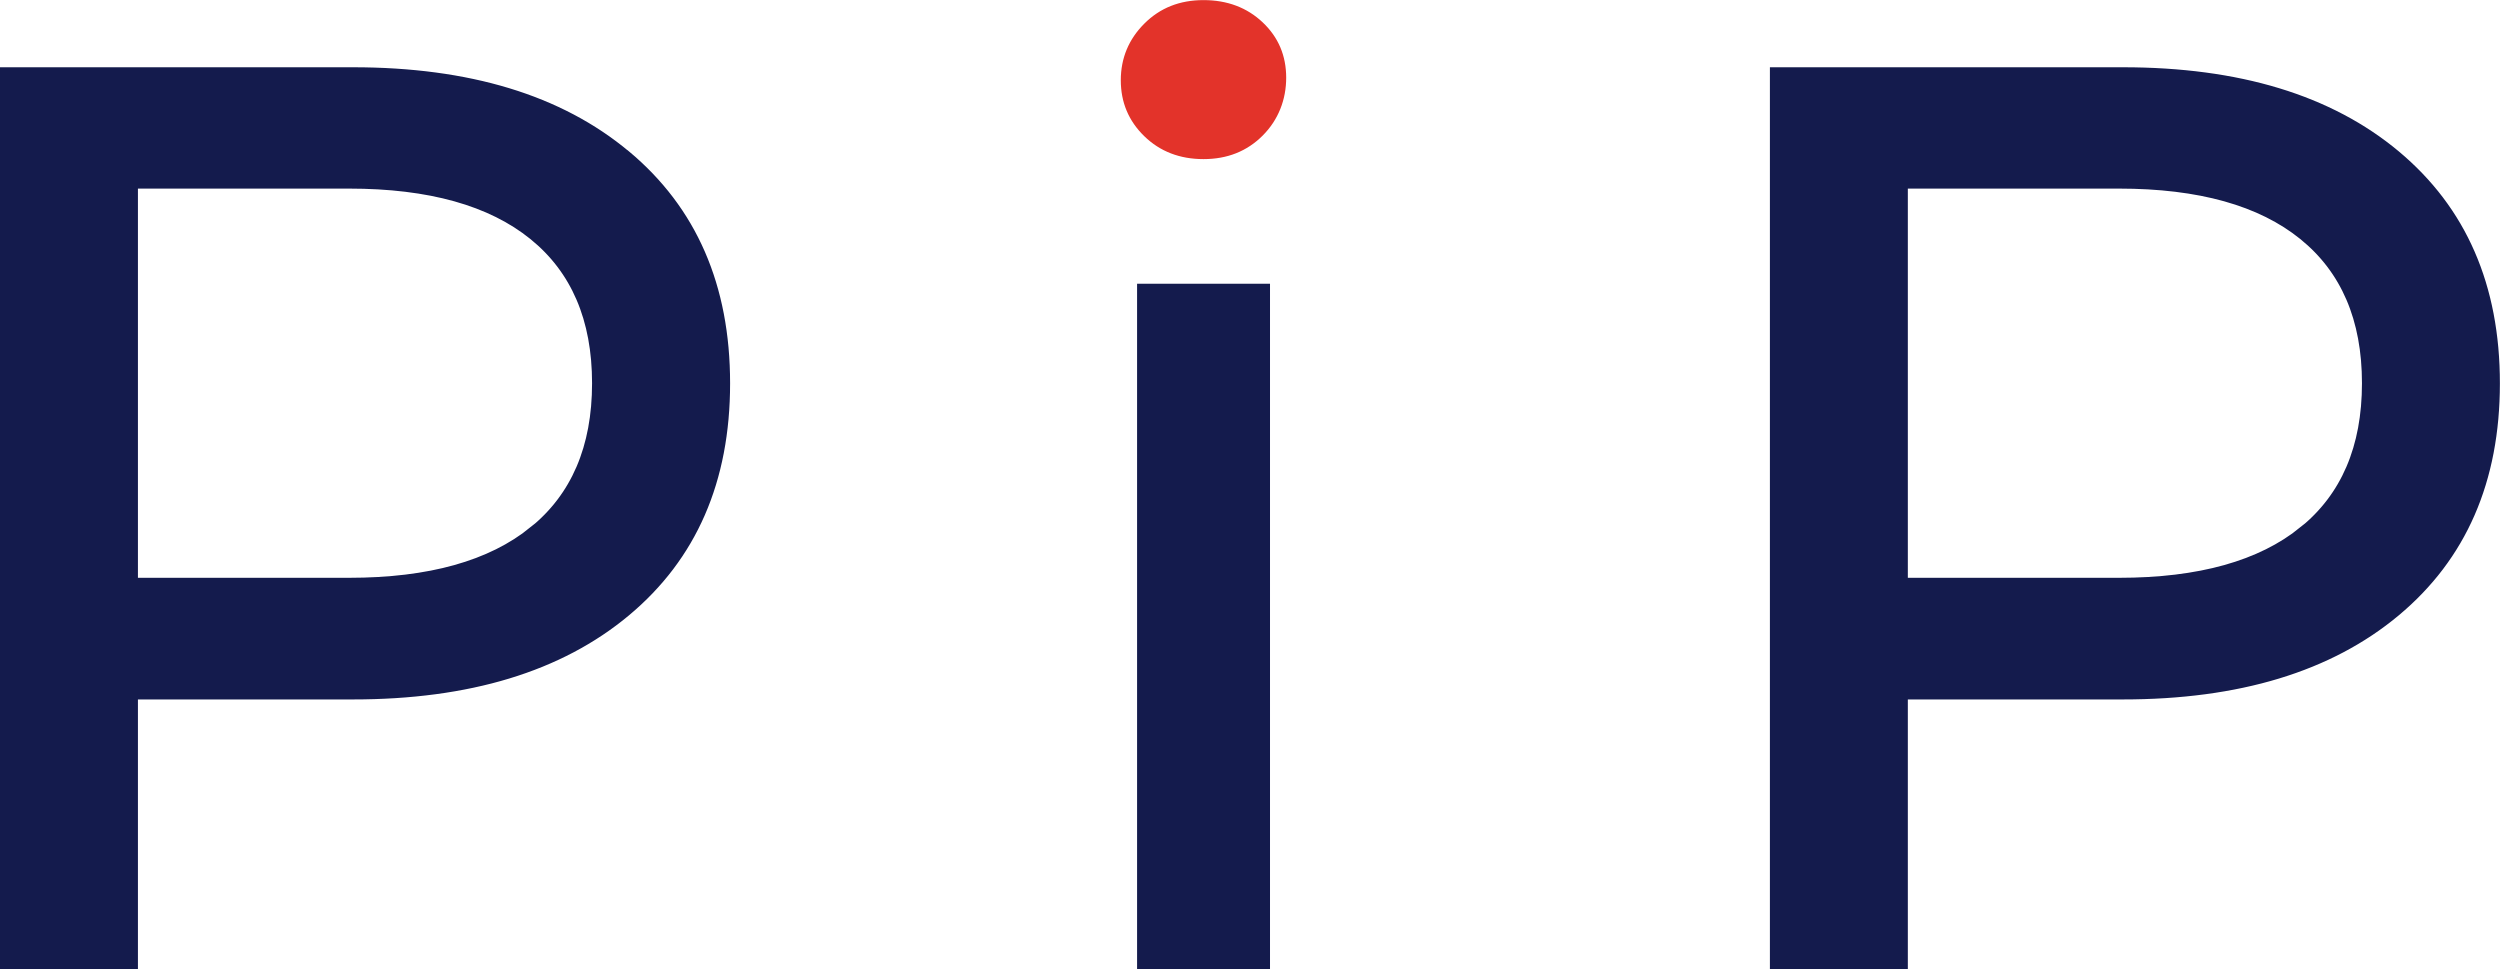 <svg xmlns="http://www.w3.org/2000/svg" id="Capa_2" viewBox="0 0 234.9 91.07"><defs><style> .cls-1 { fill: #141b4d; stroke: #141b4d; stroke-miterlimit: 10; } .cls-2 { fill: #e3332a; } </style></defs><g id="Capa_1-2" data-name="Capa_1"><g><g><path class="cls-1" d="M58.77,14.6c6.22,5.19,9.33,12.32,9.33,21.42s-3.11,16.23-9.33,21.42c-6.22,5.19-14.76,7.78-25.6,7.78H12.46v25.36H.5V6.82h32.66c10.85,0,19.38,2.59,25.6,7.78ZM50.15,49.95c3.99-3.23,5.98-7.88,5.98-13.94s-1.99-10.71-5.98-13.94c-3.99-3.23-9.77-4.85-17.35-4.85H12.46v37.57h20.34c7.58,0,13.36-1.62,17.35-4.85Z"></path><path class="cls-1" d="M107.34,27.16h11.49v63.41h-11.49V27.16Z"></path><path class="cls-1" d="M225.06,14.6c6.22,5.19,9.33,12.32,9.33,21.42s-3.11,16.23-9.33,21.42c-6.22,5.19-14.76,7.78-25.6,7.78h-20.7v25.36h-11.96V6.82h32.66c10.85,0,19.38,2.59,25.6,7.78ZM216.45,49.95c3.99-3.23,5.98-7.88,5.98-13.94s-1.99-10.71-5.98-13.94c-3.99-3.23-9.77-4.85-17.35-4.85h-20.34v37.57h20.34c7.58,0,13.36-1.62,17.35-4.85Z"></path></g><path class="cls-2" d="M107.52,12.8c-1.48-1.44-2.21-3.19-2.21-5.26s.74-3.85,2.21-5.32c1.48-1.48,3.33-2.21,5.56-2.21s4.09.7,5.56,2.09c1.48,1.4,2.21,3.13,2.21,5.2s-.74,3.97-2.21,5.44c-1.48,1.48-3.33,2.21-5.56,2.21s-4.09-.72-5.56-2.15Z"></path></g></g></svg>